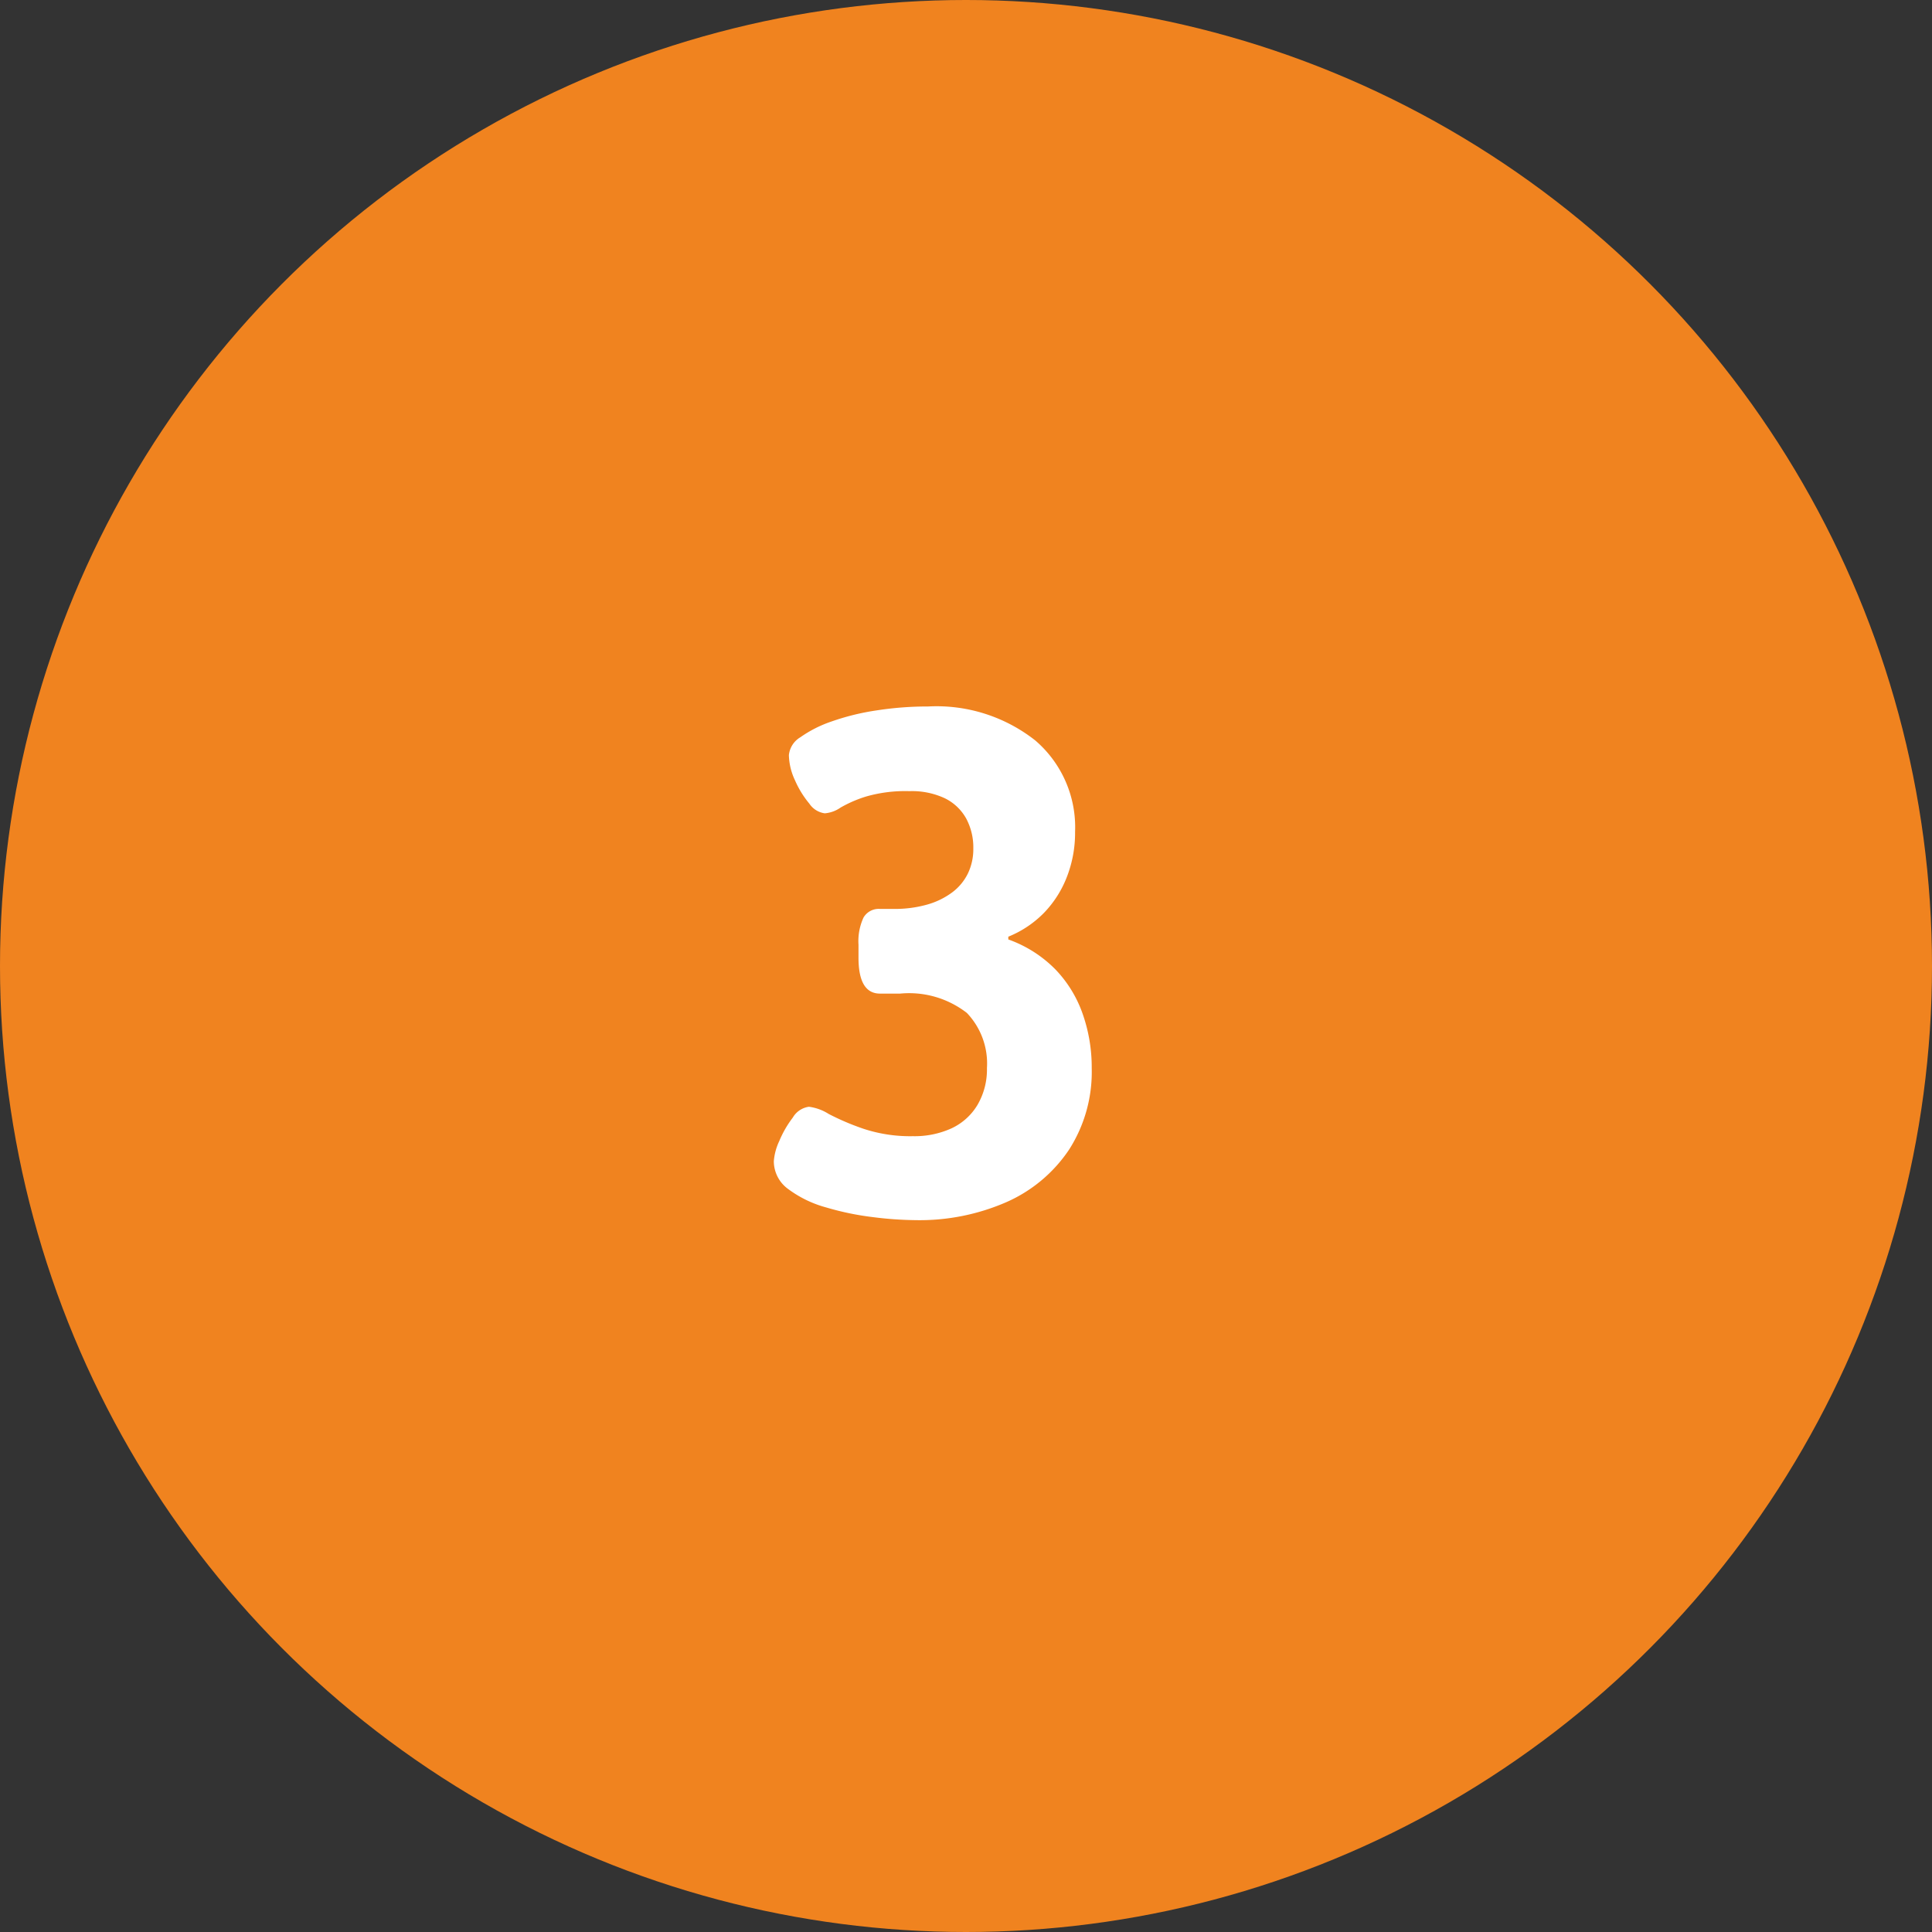 <svg xmlns="http://www.w3.org/2000/svg" width="70" height="70" viewBox="0 0 70 70">
  <rect x="0" y="0" width="70" height="70" fill="#333333" stroke="none"/>
  <g id="グループ_70454" data-name="グループ 70454" transform="translate(0.433 0.412)">
    <circle id="楕円形_58" data-name="楕円形 58" cx="35" cy="35" r="35" transform="translate(-0.433 -0.412)" fill="#f0831f"/>
    <path id="_3" data-name="3" d="M5.85.208A13.043,13.043,0,0,1,4.329.1a10.238,10.238,0,0,1-1.7-.351A4.092,4.092,0,0,1,1.261-.91,1.247,1.247,0,0,1,.728-1.924a2.07,2.07,0,0,1,.195-.728,3.814,3.814,0,0,1,.494-.858A.8.8,0,0,1,2-3.9a1.751,1.751,0,0,1,.715.26,9.1,9.1,0,0,0,1.248.533,5.392,5.392,0,0,0,1.807.273,3.222,3.222,0,0,0,1.4-.286,2.157,2.157,0,0,0,.936-.845A2.54,2.54,0,0,0,8.45-5.3a2.652,2.652,0,0,0-.728-2,3.416,3.416,0,0,0-2.418-.7H4.576q-.78,0-.78-1.3v-.468a2.039,2.039,0,0,1,.182-.988.638.638,0,0,1,.6-.312H5.07a4.305,4.305,0,0,0,1.209-.156,2.783,2.783,0,0,0,.91-.442,1.893,1.893,0,0,0,.572-.689,2.032,2.032,0,0,0,.195-.9,2.212,2.212,0,0,0-.26-1.092,1.782,1.782,0,0,0-.767-.728,2.811,2.811,0,0,0-1.287-.26,5.126,5.126,0,0,0-1.573.195,4.538,4.538,0,0,0-.923.4,1.157,1.157,0,0,1-.572.208.8.8,0,0,1-.559-.351,3.494,3.494,0,0,1-.52-.845,2.247,2.247,0,0,1-.221-.91.85.85,0,0,1,.416-.65,4.411,4.411,0,0,1,1.131-.572,8.732,8.732,0,0,1,1.625-.4,12.043,12.043,0,0,1,1.872-.143A5.778,5.778,0,0,1,10.2-17.173a4.141,4.141,0,0,1,1.443,3.315,4.4,4.4,0,0,1-.3,1.638,3.89,3.89,0,0,1-.832,1.3,3.809,3.809,0,0,1-1.287.858v.1a4.523,4.523,0,0,1,1.7,1.079,4.426,4.426,0,0,1,.988,1.6A5.835,5.835,0,0,1,12.246-5.3a5.217,5.217,0,0,1-.819,2.951,5.3,5.3,0,0,1-2.262,1.9A7.86,7.86,0,0,1,5.85.208Z" transform="translate(26.876 43.588)" fill="#fff"/>
  </g>
</svg>
